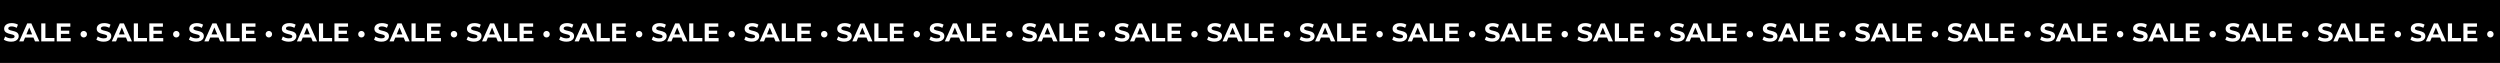 <?xml version="1.0" encoding="UTF-8"?> <svg xmlns="http://www.w3.org/2000/svg" width="1946" height="49" viewBox="0 0 1946 49" fill="none"><rect width="1946" height="49" fill="black"></rect><path d="M8.641 32.454C7.521 32.454 6.448 32.307 5.421 32.014C4.394 31.707 3.568 31.314 2.941 30.834L4.041 28.394C4.641 28.82 5.348 29.174 6.161 29.454C6.988 29.72 7.821 29.854 8.661 29.854C9.301 29.854 9.814 29.794 10.201 29.674C10.601 29.54 10.894 29.36 11.081 29.134C11.268 28.907 11.361 28.647 11.361 28.354C11.361 27.98 11.214 27.687 10.921 27.474C10.627 27.247 10.241 27.067 9.761 26.934C9.281 26.787 8.748 26.654 8.161 26.534C7.588 26.4 7.008 26.24 6.421 26.054C5.848 25.867 5.321 25.627 4.841 25.334C4.361 25.04 3.968 24.654 3.661 24.174C3.368 23.694 3.221 23.08 3.221 22.334C3.221 21.534 3.434 20.807 3.861 20.154C4.301 19.487 4.954 18.96 5.821 18.574C6.701 18.174 7.801 17.974 9.121 17.974C10.001 17.974 10.867 18.08 11.721 18.294C12.574 18.494 13.328 18.8 13.981 19.214L12.981 21.674C12.328 21.3 11.674 21.027 11.021 20.854C10.367 20.667 9.728 20.574 9.101 20.574C8.474 20.574 7.961 20.647 7.561 20.794C7.161 20.94 6.874 21.134 6.701 21.374C6.528 21.6 6.441 21.867 6.441 22.174C6.441 22.534 6.588 22.827 6.881 23.054C7.174 23.267 7.561 23.44 8.041 23.574C8.521 23.707 9.048 23.84 9.621 23.974C10.207 24.107 10.787 24.26 11.361 24.434C11.947 24.607 12.481 24.84 12.961 25.134C13.441 25.427 13.828 25.814 14.121 26.294C14.428 26.774 14.581 27.38 14.581 28.114C14.581 28.9 14.361 29.62 13.921 30.274C13.481 30.927 12.821 31.454 11.941 31.854C11.074 32.254 9.974 32.454 8.641 32.454ZM14.955 32.214L21.195 18.214H24.395L30.655 32.214H27.255L22.135 19.854H23.415L18.275 32.214H14.955ZM18.075 29.214L18.935 26.754H26.135L27.015 29.214H18.075ZM32.107 32.214V18.214H35.347V29.574H42.367V32.214H32.107ZM47.158 23.854H53.898V26.374H47.158V23.854ZM47.398 29.614H55.018V32.214H44.178V18.214H54.758V20.814H47.398V29.614ZM65.18 29.154C64.726 29.154 64.306 29.047 63.92 28.834C63.546 28.607 63.246 28.307 63.02 27.934C62.793 27.547 62.68 27.107 62.68 26.614C62.68 26.12 62.793 25.687 63.02 25.314C63.246 24.94 63.546 24.647 63.92 24.434C64.306 24.207 64.726 24.094 65.18 24.094C65.633 24.094 66.046 24.207 66.42 24.434C66.806 24.647 67.113 24.94 67.34 25.314C67.566 25.687 67.68 26.12 67.68 26.614C67.68 27.107 67.566 27.547 67.34 27.934C67.113 28.307 66.806 28.607 66.42 28.834C66.046 29.047 65.633 29.154 65.18 29.154ZM80.692 32.454C79.572 32.454 78.498 32.307 77.472 32.014C76.445 31.707 75.618 31.314 74.992 30.834L76.092 28.394C76.692 28.82 77.398 29.174 78.212 29.454C79.038 29.72 79.872 29.854 80.712 29.854C81.352 29.854 81.865 29.794 82.252 29.674C82.652 29.54 82.945 29.36 83.132 29.134C83.318 28.907 83.412 28.647 83.412 28.354C83.412 27.98 83.265 27.687 82.972 27.474C82.678 27.247 82.292 27.067 81.812 26.934C81.332 26.787 80.798 26.654 80.212 26.534C79.638 26.4 79.058 26.24 78.472 26.054C77.898 25.867 77.372 25.627 76.892 25.334C76.412 25.04 76.018 24.654 75.712 24.174C75.418 23.694 75.272 23.08 75.272 22.334C75.272 21.534 75.485 20.807 75.912 20.154C76.352 19.487 77.005 18.96 77.872 18.574C78.752 18.174 79.852 17.974 81.172 17.974C82.052 17.974 82.918 18.08 83.772 18.294C84.625 18.494 85.378 18.8 86.032 19.214L85.032 21.674C84.378 21.3 83.725 21.027 83.072 20.854C82.418 20.667 81.778 20.574 81.152 20.574C80.525 20.574 80.012 20.647 79.612 20.794C79.212 20.94 78.925 21.134 78.752 21.374C78.578 21.6 78.492 21.867 78.492 22.174C78.492 22.534 78.638 22.827 78.932 23.054C79.225 23.267 79.612 23.44 80.092 23.574C80.572 23.707 81.098 23.84 81.672 23.974C82.258 24.107 82.838 24.26 83.412 24.434C83.998 24.607 84.532 24.84 85.012 25.134C85.492 25.427 85.878 25.814 86.172 26.294C86.478 26.774 86.632 27.38 86.632 28.114C86.632 28.9 86.412 29.62 85.972 30.274C85.532 30.927 84.872 31.454 83.992 31.854C83.125 32.254 82.025 32.454 80.692 32.454ZM87.005 32.214L93.246 18.214H96.445L102.706 32.214H99.305L94.186 19.854H95.466L90.326 32.214H87.005ZM90.126 29.214L90.986 26.754H98.186L99.066 29.214H90.126ZM104.158 32.214V18.214H107.398V29.574H114.418V32.214H104.158ZM119.208 23.854H125.948V26.374H119.208V23.854ZM119.448 29.614H127.068V32.214H116.228V18.214H126.808V20.814H119.448V29.614ZM137.23 29.154C136.777 29.154 136.357 29.047 135.97 28.834C135.597 28.607 135.297 28.307 135.07 27.934C134.844 27.547 134.73 27.107 134.73 26.614C134.73 26.12 134.844 25.687 135.07 25.314C135.297 24.94 135.597 24.647 135.97 24.434C136.357 24.207 136.777 24.094 137.23 24.094C137.684 24.094 138.097 24.207 138.47 24.434C138.857 24.647 139.164 24.94 139.39 25.314C139.617 25.687 139.73 26.12 139.73 26.614C139.73 27.107 139.617 27.547 139.39 27.934C139.164 28.307 138.857 28.607 138.47 28.834C138.097 29.047 137.684 29.154 137.23 29.154ZM152.742 32.454C151.622 32.454 150.549 32.307 149.522 32.014C148.496 31.707 147.669 31.314 147.042 30.834L148.142 28.394C148.742 28.82 149.449 29.174 150.262 29.454C151.089 29.72 151.922 29.854 152.762 29.854C153.402 29.854 153.916 29.794 154.302 29.674C154.702 29.54 154.996 29.36 155.182 29.134C155.369 28.907 155.462 28.647 155.462 28.354C155.462 27.98 155.316 27.687 155.022 27.474C154.729 27.247 154.342 27.067 153.862 26.934C153.382 26.787 152.849 26.654 152.262 26.534C151.689 26.4 151.109 26.24 150.522 26.054C149.949 25.867 149.422 25.627 148.942 25.334C148.462 25.04 148.069 24.654 147.762 24.174C147.469 23.694 147.322 23.08 147.322 22.334C147.322 21.534 147.536 20.807 147.962 20.154C148.402 19.487 149.056 18.96 149.922 18.574C150.802 18.174 151.902 17.974 153.222 17.974C154.102 17.974 154.969 18.08 155.822 18.294C156.676 18.494 157.429 18.8 158.082 19.214L157.082 21.674C156.429 21.3 155.776 21.027 155.122 20.854C154.469 20.667 153.829 20.574 153.202 20.574C152.576 20.574 152.062 20.647 151.662 20.794C151.262 20.94 150.976 21.134 150.802 21.374C150.629 21.6 150.542 21.867 150.542 22.174C150.542 22.534 150.689 22.827 150.982 23.054C151.276 23.267 151.662 23.44 152.142 23.574C152.622 23.707 153.149 23.84 153.722 23.974C154.309 24.107 154.889 24.26 155.462 24.434C156.049 24.607 156.582 24.84 157.062 25.134C157.542 25.427 157.929 25.814 158.222 26.294C158.529 26.774 158.682 27.38 158.682 28.114C158.682 28.9 158.462 29.62 158.022 30.274C157.582 30.927 156.922 31.454 156.042 31.854C155.176 32.254 154.076 32.454 152.742 32.454ZM159.056 32.214L165.296 18.214H168.496L174.756 32.214H171.356L166.236 19.854H167.516L162.376 32.214H159.056ZM162.176 29.214L163.036 26.754H170.236L171.116 29.214H162.176ZM176.209 32.214V18.214H179.449V29.574H186.469V32.214H176.209ZM191.259 23.854H197.999V26.374H191.259V23.854ZM191.499 29.614H199.119V32.214H188.279V18.214H198.859V20.814H191.499V29.614ZM209.281 29.154C208.828 29.154 208.408 29.047 208.021 28.834C207.648 28.607 207.348 28.307 207.121 27.934C206.895 27.547 206.781 27.107 206.781 26.614C206.781 26.12 206.895 25.687 207.121 25.314C207.348 24.94 207.648 24.647 208.021 24.434C208.408 24.207 208.828 24.094 209.281 24.094C209.735 24.094 210.148 24.207 210.521 24.434C210.908 24.647 211.215 24.94 211.441 25.314C211.668 25.687 211.781 26.12 211.781 26.614C211.781 27.107 211.668 27.547 211.441 27.934C211.215 28.307 210.908 28.607 210.521 28.834C210.148 29.047 209.735 29.154 209.281 29.154ZM224.793 32.454C223.673 32.454 222.6 32.307 221.573 32.014C220.547 31.707 219.72 31.314 219.093 30.834L220.193 28.394C220.793 28.82 221.5 29.174 222.313 29.454C223.14 29.72 223.973 29.854 224.813 29.854C225.453 29.854 225.967 29.794 226.353 29.674C226.753 29.54 227.047 29.36 227.233 29.134C227.42 28.907 227.513 28.647 227.513 28.354C227.513 27.98 227.367 27.687 227.073 27.474C226.78 27.247 226.393 27.067 225.913 26.934C225.433 26.787 224.9 26.654 224.313 26.534C223.74 26.4 223.16 26.24 222.573 26.054C222 25.867 221.473 25.627 220.993 25.334C220.513 25.04 220.12 24.654 219.813 24.174C219.52 23.694 219.373 23.08 219.373 22.334C219.373 21.534 219.587 20.807 220.013 20.154C220.453 19.487 221.107 18.96 221.973 18.574C222.853 18.174 223.953 17.974 225.273 17.974C226.153 17.974 227.02 18.08 227.873 18.294C228.727 18.494 229.48 18.8 230.133 19.214L229.133 21.674C228.48 21.3 227.827 21.027 227.173 20.854C226.52 20.667 225.88 20.574 225.253 20.574C224.627 20.574 224.113 20.647 223.713 20.794C223.313 20.94 223.027 21.134 222.853 21.374C222.68 21.6 222.593 21.867 222.593 22.174C222.593 22.534 222.74 22.827 223.033 23.054C223.327 23.267 223.713 23.44 224.193 23.574C224.673 23.707 225.2 23.84 225.773 23.974C226.36 24.107 226.94 24.26 227.513 24.434C228.1 24.607 228.633 24.84 229.113 25.134C229.593 25.427 229.98 25.814 230.273 26.294C230.58 26.774 230.733 27.38 230.733 28.114C230.733 28.9 230.513 29.62 230.073 30.274C229.633 30.927 228.973 31.454 228.093 31.854C227.227 32.254 226.127 32.454 224.793 32.454ZM231.107 32.214L237.347 18.214H240.547L246.807 32.214H243.407L238.287 19.854H239.567L234.427 32.214H231.107ZM234.227 29.214L235.087 26.754H242.287L243.167 29.214H234.227ZM248.26 32.214V18.214H251.5V29.574H258.52V32.214H248.26ZM263.31 23.854H270.05V26.374H263.31V23.854ZM263.55 29.614H271.17V32.214H260.33V18.214H270.91V20.814H263.55V29.614ZM281.332 29.154C280.879 29.154 280.459 29.047 280.072 28.834C279.699 28.607 279.399 28.307 279.172 27.934C278.945 27.547 278.832 27.107 278.832 26.614C278.832 26.12 278.945 25.687 279.172 25.314C279.399 24.94 279.699 24.647 280.072 24.434C280.459 24.207 280.879 24.094 281.332 24.094C281.785 24.094 282.199 24.207 282.572 24.434C282.959 24.647 283.265 24.94 283.492 25.314C283.719 25.687 283.832 26.12 283.832 26.614C283.832 27.107 283.719 27.547 283.492 27.934C283.265 28.307 282.959 28.607 282.572 28.834C282.199 29.047 281.785 29.154 281.332 29.154ZM296.844 32.454C295.724 32.454 294.651 32.307 293.624 32.014C292.597 31.707 291.771 31.314 291.144 30.834L292.244 28.394C292.844 28.82 293.551 29.174 294.364 29.454C295.191 29.72 296.024 29.854 296.864 29.854C297.504 29.854 298.017 29.794 298.404 29.674C298.804 29.54 299.097 29.36 299.284 29.134C299.471 28.907 299.564 28.647 299.564 28.354C299.564 27.98 299.417 27.687 299.124 27.474C298.831 27.247 298.444 27.067 297.964 26.934C297.484 26.787 296.951 26.654 296.364 26.534C295.791 26.4 295.211 26.24 294.624 26.054C294.051 25.867 293.524 25.627 293.044 25.334C292.564 25.04 292.171 24.654 291.864 24.174C291.571 23.694 291.424 23.08 291.424 22.334C291.424 21.534 291.637 20.807 292.064 20.154C292.504 19.487 293.157 18.96 294.024 18.574C294.904 18.174 296.004 17.974 297.324 17.974C298.204 17.974 299.071 18.08 299.924 18.294C300.777 18.494 301.531 18.8 302.184 19.214L301.184 21.674C300.531 21.3 299.877 21.027 299.224 20.854C298.571 20.667 297.931 20.574 297.304 20.574C296.677 20.574 296.164 20.647 295.764 20.794C295.364 20.94 295.077 21.134 294.904 21.374C294.731 21.6 294.644 21.867 294.644 22.174C294.644 22.534 294.791 22.827 295.084 23.054C295.377 23.267 295.764 23.44 296.244 23.574C296.724 23.707 297.251 23.84 297.824 23.974C298.411 24.107 298.991 24.26 299.564 24.434C300.151 24.607 300.684 24.84 301.164 25.134C301.644 25.427 302.031 25.814 302.324 26.294C302.631 26.774 302.784 27.38 302.784 28.114C302.784 28.9 302.564 29.62 302.124 30.274C301.684 30.927 301.024 31.454 300.144 31.854C299.277 32.254 298.177 32.454 296.844 32.454ZM303.158 32.214L309.398 18.214H312.598L318.858 32.214H315.458L310.338 19.854H311.618L306.478 32.214H303.158ZM306.278 29.214L307.138 26.754H314.338L315.218 29.214H306.278ZM320.31 32.214V18.214H323.55V29.574H330.57V32.214H320.31ZM335.361 23.854H342.101V26.374H335.361V23.854ZM335.601 29.614H343.221V32.214H332.381V18.214H342.961V20.814H335.601V29.614ZM353.383 29.154C352.929 29.154 352.509 29.047 352.123 28.834C351.749 28.607 351.449 28.307 351.223 27.934C350.996 27.547 350.883 27.107 350.883 26.614C350.883 26.12 350.996 25.687 351.223 25.314C351.449 24.94 351.749 24.647 352.123 24.434C352.509 24.207 352.929 24.094 353.383 24.094C353.836 24.094 354.249 24.207 354.623 24.434C355.009 24.647 355.316 24.94 355.543 25.314C355.769 25.687 355.883 26.12 355.883 26.614C355.883 27.107 355.769 27.547 355.543 27.934C355.316 28.307 355.009 28.607 354.623 28.834C354.249 29.047 353.836 29.154 353.383 29.154ZM368.895 32.454C367.775 32.454 366.701 32.307 365.675 32.014C364.648 31.707 363.821 31.314 363.195 30.834L364.295 28.394C364.895 28.82 365.601 29.174 366.415 29.454C367.241 29.72 368.075 29.854 368.915 29.854C369.555 29.854 370.068 29.794 370.455 29.674C370.855 29.54 371.148 29.36 371.335 29.134C371.521 28.907 371.615 28.647 371.615 28.354C371.615 27.98 371.468 27.687 371.175 27.474C370.881 27.247 370.495 27.067 370.015 26.934C369.535 26.787 369.001 26.654 368.415 26.534C367.841 26.4 367.261 26.24 366.675 26.054C366.101 25.867 365.575 25.627 365.095 25.334C364.615 25.04 364.221 24.654 363.915 24.174C363.621 23.694 363.475 23.08 363.475 22.334C363.475 21.534 363.688 20.807 364.115 20.154C364.555 19.487 365.208 18.96 366.075 18.574C366.955 18.174 368.055 17.974 369.375 17.974C370.255 17.974 371.121 18.08 371.975 18.294C372.828 18.494 373.581 18.8 374.235 19.214L373.235 21.674C372.581 21.3 371.928 21.027 371.275 20.854C370.621 20.667 369.981 20.574 369.355 20.574C368.728 20.574 368.215 20.647 367.815 20.794C367.415 20.94 367.128 21.134 366.955 21.374C366.781 21.6 366.695 21.867 366.695 22.174C366.695 22.534 366.841 22.827 367.135 23.054C367.428 23.267 367.815 23.44 368.295 23.574C368.775 23.707 369.301 23.84 369.875 23.974C370.461 24.107 371.041 24.26 371.615 24.434C372.201 24.607 372.735 24.84 373.215 25.134C373.695 25.427 374.081 25.814 374.375 26.294C374.681 26.774 374.835 27.38 374.835 28.114C374.835 28.9 374.615 29.62 374.175 30.274C373.735 30.927 373.075 31.454 372.195 31.854C371.328 32.254 370.228 32.454 368.895 32.454ZM375.209 32.214L381.449 18.214H384.649L390.909 32.214H387.509L382.389 19.854H383.669L378.529 32.214H375.209ZM378.329 29.214L379.189 26.754H386.389L387.269 29.214H378.329ZM392.361 32.214V18.214H395.601V29.574H402.621V32.214H392.361ZM407.411 23.854H414.151V26.374H407.411V23.854ZM407.651 29.614H415.271V32.214H404.431V18.214H415.011V20.814H407.651V29.614ZM425.434 29.154C424.98 29.154 424.56 29.047 424.174 28.834C423.8 28.607 423.5 28.307 423.274 27.934C423.047 27.547 422.934 27.107 422.934 26.614C422.934 26.12 423.047 25.687 423.274 25.314C423.5 24.94 423.8 24.647 424.174 24.434C424.56 24.207 424.98 24.094 425.434 24.094C425.887 24.094 426.3 24.207 426.674 24.434C427.06 24.647 427.367 24.94 427.594 25.314C427.82 25.687 427.934 26.12 427.934 26.614C427.934 27.107 427.82 27.547 427.594 27.934C427.367 28.307 427.06 28.607 426.674 28.834C426.3 29.047 425.887 29.154 425.434 29.154ZM440.946 32.454C439.826 32.454 438.752 32.307 437.726 32.014C436.699 31.707 435.872 31.314 435.246 30.834L436.346 28.394C436.946 28.82 437.652 29.174 438.466 29.454C439.292 29.72 440.126 29.854 440.966 29.854C441.606 29.854 442.119 29.794 442.506 29.674C442.906 29.54 443.199 29.36 443.386 29.134C443.572 28.907 443.666 28.647 443.666 28.354C443.666 27.98 443.519 27.687 443.226 27.474C442.932 27.247 442.546 27.067 442.066 26.934C441.586 26.787 441.052 26.654 440.466 26.534C439.892 26.4 439.312 26.24 438.726 26.054C438.152 25.867 437.626 25.627 437.146 25.334C436.666 25.04 436.272 24.654 435.966 24.174C435.672 23.694 435.526 23.08 435.526 22.334C435.526 21.534 435.739 20.807 436.166 20.154C436.606 19.487 437.259 18.96 438.126 18.574C439.006 18.174 440.106 17.974 441.426 17.974C442.306 17.974 443.172 18.08 444.026 18.294C444.879 18.494 445.632 18.8 446.286 19.214L445.286 21.674C444.632 21.3 443.979 21.027 443.326 20.854C442.672 20.667 442.032 20.574 441.406 20.574C440.779 20.574 440.266 20.647 439.866 20.794C439.466 20.94 439.179 21.134 439.006 21.374C438.832 21.6 438.746 21.867 438.746 22.174C438.746 22.534 438.892 22.827 439.186 23.054C439.479 23.267 439.866 23.44 440.346 23.574C440.826 23.707 441.352 23.84 441.926 23.974C442.512 24.107 443.092 24.26 443.666 24.434C444.252 24.607 444.786 24.84 445.266 25.134C445.746 25.427 446.132 25.814 446.426 26.294C446.732 26.774 446.886 27.38 446.886 28.114C446.886 28.9 446.666 29.62 446.226 30.274C445.786 30.927 445.126 31.454 444.246 31.854C443.379 32.254 442.279 32.454 440.946 32.454ZM447.259 32.214L453.499 18.214H456.699L462.959 32.214H459.559L454.439 19.854H455.719L450.579 32.214H447.259ZM450.379 29.214L451.239 26.754H458.439L459.319 29.214H450.379ZM464.412 32.214V18.214H467.652V29.574H474.672V32.214H464.412ZM479.462 23.854H486.202V26.374H479.462V23.854ZM479.702 29.614H487.322V32.214H476.482V18.214H487.062V20.814H479.702V29.614ZM497.484 29.154C497.031 29.154 496.611 29.047 496.224 28.834C495.851 28.607 495.551 28.307 495.324 27.934C495.098 27.547 494.984 27.107 494.984 26.614C494.984 26.12 495.098 25.687 495.324 25.314C495.551 24.94 495.851 24.647 496.224 24.434C496.611 24.207 497.031 24.094 497.484 24.094C497.938 24.094 498.351 24.207 498.724 24.434C499.111 24.647 499.418 24.94 499.644 25.314C499.871 25.687 499.984 26.12 499.984 26.614C499.984 27.107 499.871 27.547 499.644 27.934C499.418 28.307 499.111 28.607 498.724 28.834C498.351 29.047 497.938 29.154 497.484 29.154ZM512.996 32.454C511.876 32.454 510.803 32.307 509.776 32.014C508.75 31.707 507.923 31.314 507.296 30.834L508.396 28.394C508.996 28.82 509.703 29.174 510.516 29.454C511.343 29.72 512.176 29.854 513.016 29.854C513.656 29.854 514.17 29.794 514.556 29.674C514.956 29.54 515.25 29.36 515.436 29.134C515.623 28.907 515.716 28.647 515.716 28.354C515.716 27.98 515.57 27.687 515.276 27.474C514.983 27.247 514.596 27.067 514.116 26.934C513.636 26.787 513.103 26.654 512.516 26.534C511.943 26.4 511.363 26.24 510.776 26.054C510.203 25.867 509.676 25.627 509.196 25.334C508.716 25.04 508.323 24.654 508.016 24.174C507.723 23.694 507.576 23.08 507.576 22.334C507.576 21.534 507.79 20.807 508.216 20.154C508.656 19.487 509.31 18.96 510.176 18.574C511.056 18.174 512.156 17.974 513.476 17.974C514.356 17.974 515.223 18.08 516.076 18.294C516.93 18.494 517.683 18.8 518.336 19.214L517.336 21.674C516.683 21.3 516.03 21.027 515.376 20.854C514.723 20.667 514.083 20.574 513.456 20.574C512.83 20.574 512.316 20.647 511.916 20.794C511.516 20.94 511.23 21.134 511.056 21.374C510.883 21.6 510.796 21.867 510.796 22.174C510.796 22.534 510.943 22.827 511.236 23.054C511.53 23.267 511.916 23.44 512.396 23.574C512.876 23.707 513.403 23.84 513.976 23.974C514.563 24.107 515.143 24.26 515.716 24.434C516.303 24.607 516.836 24.84 517.316 25.134C517.796 25.427 518.183 25.814 518.476 26.294C518.783 26.774 518.936 27.38 518.936 28.114C518.936 28.9 518.716 29.62 518.276 30.274C517.836 30.927 517.176 31.454 516.296 31.854C515.43 32.254 514.33 32.454 512.996 32.454ZM519.31 32.214L525.55 18.214H528.75L535.01 32.214H531.61L526.49 19.854H527.77L522.63 32.214H519.31ZM522.43 29.214L523.29 26.754H530.49L531.37 29.214H522.43ZM536.463 32.214V18.214H539.703V29.574H546.723V32.214H536.463ZM551.513 23.854H558.253V26.374H551.513V23.854ZM551.753 29.614H559.373V32.214H548.533V18.214H559.113V20.814H551.753V29.614ZM569.535 29.154C569.082 29.154 568.662 29.047 568.275 28.834C567.902 28.607 567.602 28.307 567.375 27.934C567.148 27.547 567.035 27.107 567.035 26.614C567.035 26.12 567.148 25.687 567.375 25.314C567.602 24.94 567.902 24.647 568.275 24.434C568.662 24.207 569.082 24.094 569.535 24.094C569.988 24.094 570.402 24.207 570.775 24.434C571.162 24.647 571.468 24.94 571.695 25.314C571.922 25.687 572.035 26.12 572.035 26.614C572.035 27.107 571.922 27.547 571.695 27.934C571.468 28.307 571.162 28.607 570.775 28.834C570.402 29.047 569.988 29.154 569.535 29.154ZM585.047 32.454C583.927 32.454 582.854 32.307 581.827 32.014C580.8 31.707 579.974 31.314 579.347 30.834L580.447 28.394C581.047 28.82 581.754 29.174 582.567 29.454C583.394 29.72 584.227 29.854 585.067 29.854C585.707 29.854 586.22 29.794 586.607 29.674C587.007 29.54 587.3 29.36 587.487 29.134C587.674 28.907 587.767 28.647 587.767 28.354C587.767 27.98 587.62 27.687 587.327 27.474C587.034 27.247 586.647 27.067 586.167 26.934C585.687 26.787 585.154 26.654 584.567 26.534C583.994 26.4 583.414 26.24 582.827 26.054C582.254 25.867 581.727 25.627 581.247 25.334C580.767 25.04 580.374 24.654 580.067 24.174C579.774 23.694 579.627 23.08 579.627 22.334C579.627 21.534 579.84 20.807 580.267 20.154C580.707 19.487 581.36 18.96 582.227 18.574C583.107 18.174 584.207 17.974 585.527 17.974C586.407 17.974 587.274 18.08 588.127 18.294C588.98 18.494 589.734 18.8 590.387 19.214L589.387 21.674C588.734 21.3 588.08 21.027 587.427 20.854C586.774 20.667 586.134 20.574 585.507 20.574C584.88 20.574 584.367 20.647 583.967 20.794C583.567 20.94 583.28 21.134 583.107 21.374C582.934 21.6 582.847 21.867 582.847 22.174C582.847 22.534 582.994 22.827 583.287 23.054C583.58 23.267 583.967 23.44 584.447 23.574C584.927 23.707 585.454 23.84 586.027 23.974C586.614 24.107 587.194 24.26 587.767 24.434C588.354 24.607 588.887 24.84 589.367 25.134C589.847 25.427 590.234 25.814 590.527 26.294C590.834 26.774 590.987 27.38 590.987 28.114C590.987 28.9 590.767 29.62 590.327 30.274C589.887 30.927 589.227 31.454 588.347 31.854C587.48 32.254 586.38 32.454 585.047 32.454ZM591.361 32.214L597.601 18.214H600.801L607.061 32.214H603.661L598.541 19.854H599.821L594.681 32.214H591.361ZM594.481 29.214L595.341 26.754H602.541L603.421 29.214H594.481ZM608.514 32.214V18.214H611.754V29.574H618.774V32.214H608.514ZM623.564 23.854H630.304V26.374H623.564V23.854ZM623.804 29.614H631.424V32.214H620.584V18.214H631.164V20.814H623.804V29.614ZM641.586 29.154C641.133 29.154 640.713 29.047 640.326 28.834C639.953 28.607 639.653 28.307 639.426 27.934C639.199 27.547 639.086 27.107 639.086 26.614C639.086 26.12 639.199 25.687 639.426 25.314C639.653 24.94 639.953 24.647 640.326 24.434C640.713 24.207 641.133 24.094 641.586 24.094C642.039 24.094 642.453 24.207 642.826 24.434C643.213 24.647 643.519 24.94 643.746 25.314C643.973 25.687 644.086 26.12 644.086 26.614C644.086 27.107 643.973 27.547 643.746 27.934C643.519 28.307 643.213 28.607 642.826 28.834C642.453 29.047 642.039 29.154 641.586 29.154ZM657.098 32.454C655.978 32.454 654.905 32.307 653.878 32.014C652.851 31.707 652.025 31.314 651.398 30.834L652.498 28.394C653.098 28.82 653.805 29.174 654.618 29.454C655.445 29.72 656.278 29.854 657.118 29.854C657.758 29.854 658.271 29.794 658.658 29.674C659.058 29.54 659.351 29.36 659.538 29.134C659.725 28.907 659.818 28.647 659.818 28.354C659.818 27.98 659.671 27.687 659.378 27.474C659.085 27.247 658.698 27.067 658.218 26.934C657.738 26.787 657.205 26.654 656.618 26.534C656.045 26.4 655.465 26.24 654.878 26.054C654.305 25.867 653.778 25.627 653.298 25.334C652.818 25.04 652.425 24.654 652.118 24.174C651.825 23.694 651.678 23.08 651.678 22.334C651.678 21.534 651.891 20.807 652.318 20.154C652.758 19.487 653.411 18.96 654.278 18.574C655.158 18.174 656.258 17.974 657.578 17.974C658.458 17.974 659.325 18.08 660.178 18.294C661.031 18.494 661.785 18.8 662.438 19.214L661.438 21.674C660.785 21.3 660.131 21.027 659.478 20.854C658.825 20.667 658.185 20.574 657.558 20.574C656.931 20.574 656.418 20.647 656.018 20.794C655.618 20.94 655.331 21.134 655.158 21.374C654.985 21.6 654.898 21.867 654.898 22.174C654.898 22.534 655.045 22.827 655.338 23.054C655.631 23.267 656.018 23.44 656.498 23.574C656.978 23.707 657.505 23.84 658.078 23.974C658.665 24.107 659.245 24.26 659.818 24.434C660.405 24.607 660.938 24.84 661.418 25.134C661.898 25.427 662.285 25.814 662.578 26.294C662.885 26.774 663.038 27.38 663.038 28.114C663.038 28.9 662.818 29.62 662.378 30.274C661.938 30.927 661.278 31.454 660.398 31.854C659.531 32.254 658.431 32.454 657.098 32.454ZM663.412 32.214L669.652 18.214H672.852L679.112 32.214H675.712L670.592 19.854H671.872L666.732 32.214H663.412ZM666.532 29.214L667.392 26.754H674.592L675.472 29.214H666.532ZM680.564 32.214V18.214H683.804V29.574H690.824V32.214H680.564ZM695.615 23.854H702.355V26.374H695.615V23.854ZM695.855 29.614H703.475V32.214H692.635V18.214H703.215V20.814H695.855V29.614ZM713.637 29.154C713.183 29.154 712.763 29.047 712.377 28.834C712.003 28.607 711.703 28.307 711.477 27.934C711.25 27.547 711.137 27.107 711.137 26.614C711.137 26.12 711.25 25.687 711.477 25.314C711.703 24.94 712.003 24.647 712.377 24.434C712.763 24.207 713.183 24.094 713.637 24.094C714.09 24.094 714.503 24.207 714.877 24.434C715.263 24.647 715.57 24.94 715.797 25.314C716.023 25.687 716.137 26.12 716.137 26.614C716.137 27.107 716.023 27.547 715.797 27.934C715.57 28.307 715.263 28.607 714.877 28.834C714.503 29.047 714.09 29.154 713.637 29.154ZM729.149 32.454C728.029 32.454 726.955 32.307 725.929 32.014C724.902 31.707 724.075 31.314 723.449 30.834L724.549 28.394C725.149 28.82 725.855 29.174 726.669 29.454C727.495 29.72 728.329 29.854 729.169 29.854C729.809 29.854 730.322 29.794 730.709 29.674C731.109 29.54 731.402 29.36 731.589 29.134C731.775 28.907 731.869 28.647 731.869 28.354C731.869 27.98 731.722 27.687 731.429 27.474C731.135 27.247 730.749 27.067 730.269 26.934C729.789 26.787 729.255 26.654 728.669 26.534C728.095 26.4 727.515 26.24 726.929 26.054C726.355 25.867 725.829 25.627 725.349 25.334C724.869 25.04 724.475 24.654 724.169 24.174C723.875 23.694 723.729 23.08 723.729 22.334C723.729 21.534 723.942 20.807 724.369 20.154C724.809 19.487 725.462 18.96 726.329 18.574C727.209 18.174 728.309 17.974 729.629 17.974C730.509 17.974 731.375 18.08 732.229 18.294C733.082 18.494 733.835 18.8 734.489 19.214L733.489 21.674C732.835 21.3 732.182 21.027 731.529 20.854C730.875 20.667 730.235 20.574 729.609 20.574C728.982 20.574 728.469 20.647 728.069 20.794C727.669 20.94 727.382 21.134 727.209 21.374C727.035 21.6 726.949 21.867 726.949 22.174C726.949 22.534 727.095 22.827 727.389 23.054C727.682 23.267 728.069 23.44 728.549 23.574C729.029 23.707 729.555 23.84 730.129 23.974C730.715 24.107 731.295 24.26 731.869 24.434C732.455 24.607 732.989 24.84 733.469 25.134C733.949 25.427 734.335 25.814 734.629 26.294C734.935 26.774 735.089 27.38 735.089 28.114C735.089 28.9 734.869 29.62 734.429 30.274C733.989 30.927 733.329 31.454 732.449 31.854C731.582 32.254 730.482 32.454 729.149 32.454ZM735.463 32.214L741.703 18.214H744.903L751.163 32.214H747.763L742.643 19.854H743.923L738.783 32.214H735.463ZM738.583 29.214L739.443 26.754H746.643L747.523 29.214H738.583ZM752.615 32.214V18.214H755.855V29.574H762.875V32.214H752.615ZM767.665 23.854H774.405V26.374H767.665V23.854ZM767.905 29.614H775.525V32.214H764.685V18.214H775.265V20.814H767.905V29.614ZM785.687 29.154C785.234 29.154 784.814 29.047 784.427 28.834C784.054 28.607 783.754 28.307 783.527 27.934C783.301 27.547 783.187 27.107 783.187 26.614C783.187 26.12 783.301 25.687 783.527 25.314C783.754 24.94 784.054 24.647 784.427 24.434C784.814 24.207 785.234 24.094 785.687 24.094C786.141 24.094 786.554 24.207 786.927 24.434C787.314 24.647 787.621 24.94 787.847 25.314C788.074 25.687 788.187 26.12 788.187 26.614C788.187 27.107 788.074 27.547 787.847 27.934C787.621 28.307 787.314 28.607 786.927 28.834C786.554 29.047 786.141 29.154 785.687 29.154ZM801.199 32.454C800.079 32.454 799.006 32.307 797.979 32.014C796.953 31.707 796.126 31.314 795.499 30.834L796.599 28.394C797.199 28.82 797.906 29.174 798.719 29.454C799.546 29.72 800.379 29.854 801.219 29.854C801.859 29.854 802.373 29.794 802.759 29.674C803.159 29.54 803.453 29.36 803.639 29.134C803.826 28.907 803.919 28.647 803.919 28.354C803.919 27.98 803.773 27.687 803.479 27.474C803.186 27.247 802.799 27.067 802.319 26.934C801.839 26.787 801.306 26.654 800.719 26.534C800.146 26.4 799.566 26.24 798.979 26.054C798.406 25.867 797.879 25.627 797.399 25.334C796.919 25.04 796.526 24.654 796.219 24.174C795.926 23.694 795.779 23.08 795.779 22.334C795.779 21.534 795.993 20.807 796.419 20.154C796.859 19.487 797.513 18.96 798.379 18.574C799.259 18.174 800.359 17.974 801.679 17.974C802.559 17.974 803.426 18.08 804.279 18.294C805.133 18.494 805.886 18.8 806.539 19.214L805.539 21.674C804.886 21.3 804.233 21.027 803.579 20.854C802.926 20.667 802.286 20.574 801.659 20.574C801.033 20.574 800.519 20.647 800.119 20.794C799.719 20.94 799.433 21.134 799.259 21.374C799.086 21.6 798.999 21.867 798.999 22.174C798.999 22.534 799.146 22.827 799.439 23.054C799.733 23.267 800.119 23.44 800.599 23.574C801.079 23.707 801.606 23.84 802.179 23.974C802.766 24.107 803.346 24.26 803.919 24.434C804.506 24.607 805.039 24.84 805.519 25.134C805.999 25.427 806.386 25.814 806.679 26.294C806.986 26.774 807.139 27.38 807.139 28.114C807.139 28.9 806.919 29.62 806.479 30.274C806.039 30.927 805.379 31.454 804.499 31.854C803.633 32.254 802.533 32.454 801.199 32.454ZM807.513 32.214L813.753 18.214H816.953L823.213 32.214H819.813L814.693 19.854H815.973L810.833 32.214H807.513ZM810.633 29.214L811.493 26.754H818.693L819.573 29.214H810.633ZM824.666 32.214V18.214H827.906V29.574H834.926V32.214H824.666ZM839.716 23.854H846.456V26.374H839.716V23.854ZM839.956 29.614H847.576V32.214H836.736V18.214H847.316V20.814H839.956V29.614ZM857.738 29.154C857.285 29.154 856.865 29.047 856.478 28.834C856.105 28.607 855.805 28.307 855.578 27.934C855.352 27.547 855.238 27.107 855.238 26.614C855.238 26.12 855.352 25.687 855.578 25.314C855.805 24.94 856.105 24.647 856.478 24.434C856.865 24.207 857.285 24.094 857.738 24.094C858.192 24.094 858.605 24.207 858.978 24.434C859.365 24.647 859.672 24.94 859.898 25.314C860.125 25.687 860.238 26.12 860.238 26.614C860.238 27.107 860.125 27.547 859.898 27.934C859.672 28.307 859.365 28.607 858.978 28.834C858.605 29.047 858.192 29.154 857.738 29.154ZM873.25 32.454C872.13 32.454 871.057 32.307 870.03 32.014C869.004 31.707 868.177 31.314 867.55 30.834L868.65 28.394C869.25 28.82 869.957 29.174 870.77 29.454C871.597 29.72 872.43 29.854 873.27 29.854C873.91 29.854 874.424 29.794 874.81 29.674C875.21 29.54 875.504 29.36 875.69 29.134C875.877 28.907 875.97 28.647 875.97 28.354C875.97 27.98 875.824 27.687 875.53 27.474C875.237 27.247 874.85 27.067 874.37 26.934C873.89 26.787 873.357 26.654 872.77 26.534C872.197 26.4 871.617 26.24 871.03 26.054C870.457 25.867 869.93 25.627 869.45 25.334C868.97 25.04 868.577 24.654 868.27 24.174C867.977 23.694 867.83 23.08 867.83 22.334C867.83 21.534 868.044 20.807 868.47 20.154C868.91 19.487 869.564 18.96 870.43 18.574C871.31 18.174 872.41 17.974 873.73 17.974C874.61 17.974 875.477 18.08 876.33 18.294C877.184 18.494 877.937 18.8 878.59 19.214L877.59 21.674C876.937 21.3 876.284 21.027 875.63 20.854C874.977 20.667 874.337 20.574 873.71 20.574C873.084 20.574 872.57 20.647 872.17 20.794C871.77 20.94 871.484 21.134 871.31 21.374C871.137 21.6 871.05 21.867 871.05 22.174C871.05 22.534 871.197 22.827 871.49 23.054C871.784 23.267 872.17 23.44 872.65 23.574C873.13 23.707 873.657 23.84 874.23 23.974C874.817 24.107 875.397 24.26 875.97 24.434C876.557 24.607 877.09 24.84 877.57 25.134C878.05 25.427 878.437 25.814 878.73 26.294C879.037 26.774 879.19 27.38 879.19 28.114C879.19 28.9 878.97 29.62 878.53 30.274C878.09 30.927 877.43 31.454 876.55 31.854C875.684 32.254 874.584 32.454 873.25 32.454ZM879.564 32.214L885.804 18.214H889.004L895.264 32.214H891.864L886.744 19.854H888.024L882.884 32.214H879.564ZM882.684 29.214L883.544 26.754H890.744L891.624 29.214H882.684ZM896.717 32.214V18.214H899.957V29.574H906.977V32.214H896.717ZM911.767 23.854H918.507V26.374H911.767V23.854ZM912.007 29.614H919.627V32.214H908.787V18.214H919.367V20.814H912.007V29.614ZM929.789 29.154C929.336 29.154 928.916 29.047 928.529 28.834C928.156 28.607 927.856 28.307 927.629 27.934C927.402 27.547 927.289 27.107 927.289 26.614C927.289 26.12 927.402 25.687 927.629 25.314C927.856 24.94 928.156 24.647 928.529 24.434C928.916 24.207 929.336 24.094 929.789 24.094C930.242 24.094 930.656 24.207 931.029 24.434C931.416 24.647 931.722 24.94 931.949 25.314C932.176 25.687 932.289 26.12 932.289 26.614C932.289 27.107 932.176 27.547 931.949 27.934C931.722 28.307 931.416 28.607 931.029 28.834C930.656 29.047 930.242 29.154 929.789 29.154ZM945.301 32.454C944.181 32.454 943.108 32.307 942.081 32.014C941.054 31.707 940.228 31.314 939.601 30.834L940.701 28.394C941.301 28.82 942.008 29.174 942.821 29.454C943.648 29.72 944.481 29.854 945.321 29.854C945.961 29.854 946.474 29.794 946.861 29.674C947.261 29.54 947.554 29.36 947.741 29.134C947.928 28.907 948.021 28.647 948.021 28.354C948.021 27.98 947.874 27.687 947.581 27.474C947.288 27.247 946.901 27.067 946.421 26.934C945.941 26.787 945.408 26.654 944.821 26.534C944.248 26.4 943.668 26.24 943.081 26.054C942.508 25.867 941.981 25.627 941.501 25.334C941.021 25.04 940.628 24.654 940.321 24.174C940.028 23.694 939.881 23.08 939.881 22.334C939.881 21.534 940.094 20.807 940.521 20.154C940.961 19.487 941.614 18.96 942.481 18.574C943.361 18.174 944.461 17.974 945.781 17.974C946.661 17.974 947.528 18.08 948.381 18.294C949.234 18.494 949.988 18.8 950.641 19.214L949.641 21.674C948.988 21.3 948.334 21.027 947.681 20.854C947.028 20.667 946.388 20.574 945.761 20.574C945.134 20.574 944.621 20.647 944.221 20.794C943.821 20.94 943.534 21.134 943.361 21.374C943.188 21.6 943.101 21.867 943.101 22.174C943.101 22.534 943.248 22.827 943.541 23.054C943.834 23.267 944.221 23.44 944.701 23.574C945.181 23.707 945.708 23.84 946.281 23.974C946.868 24.107 947.448 24.26 948.021 24.434C948.608 24.607 949.141 24.84 949.621 25.134C950.101 25.427 950.488 25.814 950.781 26.294C951.088 26.774 951.241 27.38 951.241 28.114C951.241 28.9 951.021 29.62 950.581 30.274C950.141 30.927 949.481 31.454 948.601 31.854C947.734 32.254 946.634 32.454 945.301 32.454ZM951.615 32.214L957.855 18.214H961.055L967.315 32.214H963.915L958.795 19.854H960.075L954.935 32.214H951.615ZM954.735 29.214L955.595 26.754H962.795L963.675 29.214H954.735ZM968.767 32.214V18.214H972.007V29.574H979.027V32.214H968.767ZM983.818 23.854H990.558V26.374H983.818V23.854ZM984.058 29.614H991.678V32.214H980.838V18.214H991.418V20.814H984.058V29.614ZM1001.84 29.154C1001.39 29.154 1000.97 29.047 1000.58 28.834C1000.21 28.607 999.906 28.307 999.68 27.934C999.453 27.547 999.34 27.107 999.34 26.614C999.34 26.12 999.453 25.687 999.68 25.314C999.906 24.94 1000.21 24.647 1000.58 24.434C1000.97 24.207 1001.39 24.094 1001.84 24.094C1002.29 24.094 1002.71 24.207 1003.08 24.434C1003.47 24.647 1003.77 24.94 1004 25.314C1004.23 25.687 1004.34 26.12 1004.34 26.614C1004.34 27.107 1004.23 27.547 1004 27.934C1003.77 28.307 1003.47 28.607 1003.08 28.834C1002.71 29.047 1002.29 29.154 1001.84 29.154ZM1017.35 32.454C1016.23 32.454 1015.16 32.307 1014.13 32.014C1013.11 31.707 1012.28 31.314 1011.65 30.834L1012.75 28.394C1013.35 28.82 1014.06 29.174 1014.87 29.454C1015.7 29.72 1016.53 29.854 1017.37 29.854C1018.01 29.854 1018.53 29.794 1018.91 29.674C1019.31 29.54 1019.61 29.36 1019.79 29.134C1019.98 28.907 1020.07 28.647 1020.07 28.354C1020.07 27.98 1019.93 27.687 1019.63 27.474C1019.34 27.247 1018.95 27.067 1018.47 26.934C1017.99 26.787 1017.46 26.654 1016.87 26.534C1016.3 26.4 1015.72 26.24 1015.13 26.054C1014.56 25.867 1014.03 25.627 1013.55 25.334C1013.07 25.04 1012.68 24.654 1012.37 24.174C1012.08 23.694 1011.93 23.08 1011.93 22.334C1011.93 21.534 1012.15 20.807 1012.57 20.154C1013.01 19.487 1013.67 18.96 1014.53 18.574C1015.41 18.174 1016.51 17.974 1017.83 17.974C1018.71 17.974 1019.58 18.08 1020.43 18.294C1021.29 18.494 1022.04 18.8 1022.69 19.214L1021.69 21.674C1021.04 21.3 1020.39 21.027 1019.73 20.854C1019.08 20.667 1018.44 20.574 1017.81 20.574C1017.19 20.574 1016.67 20.647 1016.27 20.794C1015.87 20.94 1015.59 21.134 1015.41 21.374C1015.24 21.6 1015.15 21.867 1015.15 22.174C1015.15 22.534 1015.3 22.827 1015.59 23.054C1015.89 23.267 1016.27 23.44 1016.75 23.574C1017.23 23.707 1017.76 23.84 1018.33 23.974C1018.92 24.107 1019.5 24.26 1020.07 24.434C1020.66 24.607 1021.19 24.84 1021.67 25.134C1022.15 25.427 1022.54 25.814 1022.83 26.294C1023.14 26.774 1023.29 27.38 1023.29 28.114C1023.29 28.9 1023.07 29.62 1022.63 30.274C1022.19 30.927 1021.53 31.454 1020.65 31.854C1019.79 32.254 1018.69 32.454 1017.35 32.454ZM1023.67 32.214L1029.91 18.214H1033.11L1039.37 32.214H1035.97L1030.85 19.854H1032.13L1026.99 32.214H1023.67ZM1026.79 29.214L1027.65 26.754H1034.85L1035.73 29.214H1026.79ZM1040.82 32.214V18.214H1044.06V29.574H1051.08V32.214H1040.82ZM1055.87 23.854H1062.61V26.374H1055.87V23.854ZM1056.11 29.614H1063.73V32.214H1052.89V18.214H1063.47V20.814H1056.11V29.614ZM1073.89 29.154C1073.44 29.154 1073.02 29.047 1072.63 28.834C1072.26 28.607 1071.96 28.307 1071.73 27.934C1071.5 27.547 1071.39 27.107 1071.39 26.614C1071.39 26.12 1071.5 25.687 1071.73 25.314C1071.96 24.94 1072.26 24.647 1072.63 24.434C1073.02 24.207 1073.44 24.094 1073.89 24.094C1074.34 24.094 1074.76 24.207 1075.13 24.434C1075.52 24.647 1075.82 24.94 1076.05 25.314C1076.28 25.687 1076.39 26.12 1076.39 26.614C1076.39 27.107 1076.28 27.547 1076.05 27.934C1075.82 28.307 1075.52 28.607 1075.13 28.834C1074.76 29.047 1074.34 29.154 1073.89 29.154ZM1089.4 32.454C1088.28 32.454 1087.21 32.307 1086.18 32.014C1085.16 31.707 1084.33 31.314 1083.7 30.834L1084.8 28.394C1085.4 28.82 1086.11 29.174 1086.92 29.454C1087.75 29.72 1088.58 29.854 1089.42 29.854C1090.06 29.854 1090.58 29.794 1090.96 29.674C1091.36 29.54 1091.66 29.36 1091.84 29.134C1092.03 28.907 1092.12 28.647 1092.12 28.354C1092.12 27.98 1091.98 27.687 1091.68 27.474C1091.39 27.247 1091 27.067 1090.52 26.934C1090.04 26.787 1089.51 26.654 1088.92 26.534C1088.35 26.4 1087.77 26.24 1087.18 26.054C1086.61 25.867 1086.08 25.627 1085.6 25.334C1085.12 25.04 1084.73 24.654 1084.42 24.174C1084.13 23.694 1083.98 23.08 1083.98 22.334C1083.98 21.534 1084.2 20.807 1084.62 20.154C1085.06 19.487 1085.72 18.96 1086.58 18.574C1087.46 18.174 1088.56 17.974 1089.88 17.974C1090.76 17.974 1091.63 18.08 1092.48 18.294C1093.34 18.494 1094.09 18.8 1094.74 19.214L1093.74 21.674C1093.09 21.3 1092.44 21.027 1091.78 20.854C1091.13 20.667 1090.49 20.574 1089.86 20.574C1089.24 20.574 1088.72 20.647 1088.32 20.794C1087.92 20.94 1087.64 21.134 1087.46 21.374C1087.29 21.6 1087.2 21.867 1087.2 22.174C1087.2 22.534 1087.35 22.827 1087.64 23.054C1087.94 23.267 1088.32 23.44 1088.8 23.574C1089.28 23.707 1089.81 23.84 1090.38 23.974C1090.97 24.107 1091.55 24.26 1092.12 24.434C1092.71 24.607 1093.24 24.84 1093.72 25.134C1094.2 25.427 1094.59 25.814 1094.88 26.294C1095.19 26.774 1095.34 27.38 1095.34 28.114C1095.34 28.9 1095.12 29.62 1094.68 30.274C1094.24 30.927 1093.58 31.454 1092.7 31.854C1091.84 32.254 1090.74 32.454 1089.4 32.454ZM1095.72 32.214L1101.96 18.214H1105.16L1111.42 32.214H1108.02L1102.9 19.854H1104.18L1099.04 32.214H1095.72ZM1098.84 29.214L1099.7 26.754H1106.9L1107.78 29.214H1098.84ZM1112.87 32.214V18.214H1116.11V29.574H1123.13V32.214H1112.87ZM1127.92 23.854H1134.66V26.374H1127.92V23.854ZM1128.16 29.614H1135.78V32.214H1124.94V18.214H1135.52V20.814H1128.16V29.614ZM1145.94 29.154C1145.49 29.154 1145.07 29.047 1144.68 28.834C1144.31 28.607 1144.01 28.307 1143.78 27.934C1143.55 27.547 1143.44 27.107 1143.44 26.614C1143.44 26.12 1143.55 25.687 1143.78 25.314C1144.01 24.94 1144.31 24.647 1144.68 24.434C1145.07 24.207 1145.49 24.094 1145.94 24.094C1146.39 24.094 1146.81 24.207 1147.18 24.434C1147.57 24.647 1147.87 24.94 1148.1 25.314C1148.33 25.687 1148.44 26.12 1148.44 26.614C1148.44 27.107 1148.33 27.547 1148.1 27.934C1147.87 28.307 1147.57 28.607 1147.18 28.834C1146.81 29.047 1146.39 29.154 1145.94 29.154ZM1161.45 32.454C1160.33 32.454 1159.26 32.307 1158.23 32.014C1157.21 31.707 1156.38 31.314 1155.75 30.834L1156.85 28.394C1157.45 28.82 1158.16 29.174 1158.97 29.454C1159.8 29.72 1160.63 29.854 1161.47 29.854C1162.11 29.854 1162.63 29.794 1163.01 29.674C1163.41 29.54 1163.71 29.36 1163.89 29.134C1164.08 28.907 1164.17 28.647 1164.17 28.354C1164.17 27.98 1164.03 27.687 1163.73 27.474C1163.44 27.247 1163.05 27.067 1162.57 26.934C1162.09 26.787 1161.56 26.654 1160.97 26.534C1160.4 26.4 1159.82 26.24 1159.23 26.054C1158.66 25.867 1158.13 25.627 1157.65 25.334C1157.17 25.04 1156.78 24.654 1156.47 24.174C1156.18 23.694 1156.03 23.08 1156.03 22.334C1156.03 21.534 1156.25 20.807 1156.67 20.154C1157.11 19.487 1157.77 18.96 1158.63 18.574C1159.51 18.174 1160.61 17.974 1161.93 17.974C1162.81 17.974 1163.68 18.08 1164.53 18.294C1165.39 18.494 1166.14 18.8 1166.79 19.214L1165.79 21.674C1165.14 21.3 1164.49 21.027 1163.83 20.854C1163.18 20.667 1162.54 20.574 1161.91 20.574C1161.29 20.574 1160.77 20.647 1160.37 20.794C1159.97 20.94 1159.69 21.134 1159.51 21.374C1159.34 21.6 1159.25 21.867 1159.25 22.174C1159.25 22.534 1159.4 22.827 1159.69 23.054C1159.99 23.267 1160.37 23.44 1160.85 23.574C1161.33 23.707 1161.86 23.84 1162.43 23.974C1163.02 24.107 1163.6 24.26 1164.17 24.434C1164.76 24.607 1165.29 24.84 1165.77 25.134C1166.25 25.427 1166.64 25.814 1166.93 26.294C1167.24 26.774 1167.39 27.38 1167.39 28.114C1167.39 28.9 1167.17 29.62 1166.73 30.274C1166.29 30.927 1165.63 31.454 1164.75 31.854C1163.89 32.254 1162.79 32.454 1161.45 32.454ZM1167.77 32.214L1174.01 18.214H1177.21L1183.47 32.214H1180.07L1174.95 19.854H1176.23L1171.09 32.214H1167.77ZM1170.89 29.214L1171.75 26.754H1178.95L1179.83 29.214H1170.89ZM1184.92 32.214V18.214H1188.16V29.574H1195.18V32.214H1184.92ZM1199.97 23.854H1206.71V26.374H1199.97V23.854ZM1200.21 29.614H1207.83V32.214H1196.99V18.214H1207.57V20.814H1200.21V29.614ZM1217.99 29.154C1217.54 29.154 1217.12 29.047 1216.73 28.834C1216.36 28.607 1216.06 28.307 1215.83 27.934C1215.61 27.547 1215.49 27.107 1215.49 26.614C1215.49 26.12 1215.61 25.687 1215.83 25.314C1216.06 24.94 1216.36 24.647 1216.73 24.434C1217.12 24.207 1217.54 24.094 1217.99 24.094C1218.45 24.094 1218.86 24.207 1219.23 24.434C1219.62 24.647 1219.93 24.94 1220.15 25.314C1220.38 25.687 1220.49 26.12 1220.49 26.614C1220.49 27.107 1220.38 27.547 1220.15 27.934C1219.93 28.307 1219.62 28.607 1219.23 28.834C1218.86 29.047 1218.45 29.154 1217.99 29.154ZM1233.5 32.454C1232.38 32.454 1231.31 32.307 1230.28 32.014C1229.26 31.707 1228.43 31.314 1227.8 30.834L1228.9 28.394C1229.5 28.82 1230.21 29.174 1231.02 29.454C1231.85 29.72 1232.68 29.854 1233.52 29.854C1234.16 29.854 1234.68 29.794 1235.06 29.674C1235.46 29.54 1235.76 29.36 1235.94 29.134C1236.13 28.907 1236.22 28.647 1236.22 28.354C1236.22 27.98 1236.08 27.687 1235.78 27.474C1235.49 27.247 1235.1 27.067 1234.62 26.934C1234.14 26.787 1233.61 26.654 1233.02 26.534C1232.45 26.4 1231.87 26.24 1231.28 26.054C1230.71 25.867 1230.18 25.627 1229.7 25.334C1229.22 25.04 1228.83 24.654 1228.52 24.174C1228.23 23.694 1228.08 23.08 1228.08 22.334C1228.08 21.534 1228.3 20.807 1228.72 20.154C1229.16 19.487 1229.82 18.96 1230.68 18.574C1231.56 18.174 1232.66 17.974 1233.98 17.974C1234.86 17.974 1235.73 18.08 1236.58 18.294C1237.44 18.494 1238.19 18.8 1238.84 19.214L1237.84 21.674C1237.19 21.3 1236.54 21.027 1235.88 20.854C1235.23 20.667 1234.59 20.574 1233.96 20.574C1233.34 20.574 1232.82 20.647 1232.42 20.794C1232.02 20.94 1231.74 21.134 1231.56 21.374C1231.39 21.6 1231.3 21.867 1231.3 22.174C1231.3 22.534 1231.45 22.827 1231.74 23.054C1232.04 23.267 1232.42 23.44 1232.9 23.574C1233.38 23.707 1233.91 23.84 1234.48 23.974C1235.07 24.107 1235.65 24.26 1236.22 24.434C1236.81 24.607 1237.34 24.84 1237.82 25.134C1238.3 25.427 1238.69 25.814 1238.98 26.294C1239.29 26.774 1239.44 27.38 1239.44 28.114C1239.44 28.9 1239.22 29.62 1238.78 30.274C1238.34 30.927 1237.68 31.454 1236.8 31.854C1235.94 32.254 1234.84 32.454 1233.5 32.454ZM1239.82 32.214L1246.06 18.214H1249.26L1255.52 32.214H1252.12L1247 19.854H1248.28L1243.14 32.214H1239.82ZM1242.94 29.214L1243.8 26.754H1251L1251.88 29.214H1242.94ZM1256.97 32.214V18.214H1260.21V29.574H1267.23V32.214H1256.97ZM1272.02 23.854H1278.76V26.374H1272.02V23.854ZM1272.26 29.614H1279.88V32.214H1269.04V18.214H1279.62V20.814H1272.26V29.614ZM1290.04 29.154C1289.59 29.154 1289.17 29.047 1288.78 28.834C1288.41 28.607 1288.11 28.307 1287.88 27.934C1287.66 27.547 1287.54 27.107 1287.54 26.614C1287.54 26.12 1287.66 25.687 1287.88 25.314C1288.11 24.94 1288.41 24.647 1288.78 24.434C1289.17 24.207 1289.59 24.094 1290.04 24.094C1290.5 24.094 1290.91 24.207 1291.28 24.434C1291.67 24.647 1291.98 24.94 1292.2 25.314C1292.43 25.687 1292.54 26.12 1292.54 26.614C1292.54 27.107 1292.43 27.547 1292.2 27.934C1291.98 28.307 1291.67 28.607 1291.28 28.834C1290.91 29.047 1290.5 29.154 1290.04 29.154ZM1305.55 32.454C1304.43 32.454 1303.36 32.307 1302.33 32.014C1301.31 31.707 1300.48 31.314 1299.85 30.834L1300.95 28.394C1301.55 28.82 1302.26 29.174 1303.07 29.454C1303.9 29.72 1304.73 29.854 1305.57 29.854C1306.21 29.854 1306.73 29.794 1307.11 29.674C1307.51 29.54 1307.81 29.36 1307.99 29.134C1308.18 28.907 1308.27 28.647 1308.27 28.354C1308.27 27.98 1308.13 27.687 1307.83 27.474C1307.54 27.247 1307.15 27.067 1306.67 26.934C1306.19 26.787 1305.66 26.654 1305.07 26.534C1304.5 26.4 1303.92 26.24 1303.33 26.054C1302.76 25.867 1302.23 25.627 1301.75 25.334C1301.27 25.04 1300.88 24.654 1300.57 24.174C1300.28 23.694 1300.13 23.08 1300.13 22.334C1300.13 21.534 1300.35 20.807 1300.77 20.154C1301.21 19.487 1301.87 18.96 1302.73 18.574C1303.61 18.174 1304.71 17.974 1306.03 17.974C1306.91 17.974 1307.78 18.08 1308.63 18.294C1309.49 18.494 1310.24 18.8 1310.89 19.214L1309.89 21.674C1309.24 21.3 1308.59 21.027 1307.93 20.854C1307.28 20.667 1306.64 20.574 1306.01 20.574C1305.39 20.574 1304.87 20.647 1304.47 20.794C1304.07 20.94 1303.79 21.134 1303.61 21.374C1303.44 21.6 1303.35 21.867 1303.35 22.174C1303.35 22.534 1303.5 22.827 1303.79 23.054C1304.09 23.267 1304.47 23.44 1304.95 23.574C1305.43 23.707 1305.96 23.84 1306.53 23.974C1307.12 24.107 1307.7 24.26 1308.27 24.434C1308.86 24.607 1309.39 24.84 1309.87 25.134C1310.35 25.427 1310.74 25.814 1311.03 26.294C1311.34 26.774 1311.49 27.38 1311.49 28.114C1311.49 28.9 1311.27 29.62 1310.83 30.274C1310.39 30.927 1309.73 31.454 1308.85 31.854C1307.99 32.254 1306.89 32.454 1305.55 32.454ZM1311.87 32.214L1318.11 18.214H1321.31L1327.57 32.214H1324.17L1319.05 19.854H1320.33L1315.19 32.214H1311.87ZM1314.99 29.214L1315.85 26.754H1323.05L1323.93 29.214H1314.99ZM1329.02 32.214V18.214H1332.26V29.574H1339.28V32.214H1329.02ZM1344.07 23.854H1350.81V26.374H1344.07V23.854ZM1344.31 29.614H1351.93V32.214H1341.09V18.214H1351.67V20.814H1344.31V29.614ZM1362.09 29.154C1361.64 29.154 1361.22 29.047 1360.83 28.834C1360.46 28.607 1360.16 28.307 1359.93 27.934C1359.71 27.547 1359.59 27.107 1359.59 26.614C1359.59 26.12 1359.71 25.687 1359.93 25.314C1360.16 24.94 1360.46 24.647 1360.83 24.434C1361.22 24.207 1361.64 24.094 1362.09 24.094C1362.55 24.094 1362.96 24.207 1363.33 24.434C1363.72 24.647 1364.03 24.94 1364.25 25.314C1364.48 25.687 1364.59 26.12 1364.59 26.614C1364.59 27.107 1364.48 27.547 1364.25 27.934C1364.03 28.307 1363.72 28.607 1363.33 28.834C1362.96 29.047 1362.55 29.154 1362.09 29.154ZM1377.61 32.454C1376.49 32.454 1375.41 32.307 1374.39 32.014C1373.36 31.707 1372.53 31.314 1371.91 30.834L1373.01 28.394C1373.61 28.82 1374.31 29.174 1375.13 29.454C1375.95 29.72 1376.79 29.854 1377.63 29.854C1378.27 29.854 1378.78 29.794 1379.17 29.674C1379.57 29.54 1379.86 29.36 1380.05 29.134C1380.23 28.907 1380.33 28.647 1380.33 28.354C1380.33 27.98 1380.18 27.687 1379.89 27.474C1379.59 27.247 1379.21 27.067 1378.73 26.934C1378.25 26.787 1377.71 26.654 1377.13 26.534C1376.55 26.4 1375.97 26.24 1375.39 26.054C1374.81 25.867 1374.29 25.627 1373.81 25.334C1373.33 25.04 1372.93 24.654 1372.63 24.174C1372.33 23.694 1372.19 23.08 1372.19 22.334C1372.19 21.534 1372.4 20.807 1372.83 20.154C1373.27 19.487 1373.92 18.96 1374.79 18.574C1375.67 18.174 1376.77 17.974 1378.09 17.974C1378.97 17.974 1379.83 18.08 1380.69 18.294C1381.54 18.494 1382.29 18.8 1382.95 19.214L1381.95 21.674C1381.29 21.3 1380.64 21.027 1379.99 20.854C1379.33 20.667 1378.69 20.574 1378.07 20.574C1377.44 20.574 1376.93 20.647 1376.53 20.794C1376.13 20.94 1375.84 21.134 1375.67 21.374C1375.49 21.6 1375.41 21.867 1375.41 22.174C1375.41 22.534 1375.55 22.827 1375.85 23.054C1376.14 23.267 1376.53 23.44 1377.01 23.574C1377.49 23.707 1378.01 23.84 1378.59 23.974C1379.17 24.107 1379.75 24.26 1380.33 24.434C1380.91 24.607 1381.45 24.84 1381.93 25.134C1382.41 25.427 1382.79 25.814 1383.09 26.294C1383.39 26.774 1383.55 27.38 1383.55 28.114C1383.55 28.9 1383.33 29.62 1382.89 30.274C1382.45 30.927 1381.79 31.454 1380.91 31.854C1380.04 32.254 1378.94 32.454 1377.61 32.454ZM1383.92 32.214L1390.16 18.214H1393.36L1399.62 32.214H1396.22L1391.1 19.854H1392.38L1387.24 32.214H1383.92ZM1387.04 29.214L1387.9 26.754H1395.1L1395.98 29.214H1387.04ZM1401.07 32.214V18.214H1404.31V29.574H1411.33V32.214H1401.07ZM1416.12 23.854H1422.86V26.374H1416.12V23.854ZM1416.36 29.614H1423.98V32.214H1413.14V18.214H1423.72V20.814H1416.36V29.614ZM1434.14 29.154C1433.69 29.154 1433.27 29.047 1432.88 28.834C1432.51 28.607 1432.21 28.307 1431.98 27.934C1431.76 27.547 1431.64 27.107 1431.64 26.614C1431.64 26.12 1431.76 25.687 1431.98 25.314C1432.21 24.94 1432.51 24.647 1432.88 24.434C1433.27 24.207 1433.69 24.094 1434.14 24.094C1434.6 24.094 1435.01 24.207 1435.38 24.434C1435.77 24.647 1436.08 24.94 1436.3 25.314C1436.53 25.687 1436.64 26.12 1436.64 26.614C1436.64 27.107 1436.53 27.547 1436.3 27.934C1436.08 28.307 1435.77 28.607 1435.38 28.834C1435.01 29.047 1434.6 29.154 1434.14 29.154ZM1449.66 32.454C1448.54 32.454 1447.46 32.307 1446.44 32.014C1445.41 31.707 1444.58 31.314 1443.96 30.834L1445.06 28.394C1445.66 28.82 1446.36 29.174 1447.18 29.454C1448 29.72 1448.84 29.854 1449.68 29.854C1450.32 29.854 1450.83 29.794 1451.22 29.674C1451.62 29.54 1451.91 29.36 1452.1 29.134C1452.28 28.907 1452.38 28.647 1452.38 28.354C1452.38 27.98 1452.23 27.687 1451.94 27.474C1451.64 27.247 1451.26 27.067 1450.78 26.934C1450.3 26.787 1449.76 26.654 1449.18 26.534C1448.6 26.4 1448.02 26.24 1447.44 26.054C1446.86 25.867 1446.34 25.627 1445.86 25.334C1445.38 25.04 1444.98 24.654 1444.68 24.174C1444.38 23.694 1444.24 23.08 1444.24 22.334C1444.24 21.534 1444.45 20.807 1444.88 20.154C1445.32 19.487 1445.97 18.96 1446.84 18.574C1447.72 18.174 1448.82 17.974 1450.14 17.974C1451.02 17.974 1451.88 18.08 1452.74 18.294C1453.59 18.494 1454.34 18.8 1455 19.214L1454 21.674C1453.34 21.3 1452.69 21.027 1452.04 20.854C1451.38 20.667 1450.74 20.574 1450.12 20.574C1449.49 20.574 1448.98 20.647 1448.58 20.794C1448.18 20.94 1447.89 21.134 1447.72 21.374C1447.54 21.6 1447.46 21.867 1447.46 22.174C1447.46 22.534 1447.6 22.827 1447.9 23.054C1448.19 23.267 1448.58 23.44 1449.06 23.574C1449.54 23.707 1450.06 23.84 1450.64 23.974C1451.22 24.107 1451.8 24.26 1452.38 24.434C1452.96 24.607 1453.5 24.84 1453.98 25.134C1454.46 25.427 1454.84 25.814 1455.14 26.294C1455.44 26.774 1455.6 27.38 1455.6 28.114C1455.6 28.9 1455.38 29.62 1454.94 30.274C1454.5 30.927 1453.84 31.454 1452.96 31.854C1452.09 32.254 1450.99 32.454 1449.66 32.454ZM1455.97 32.214L1462.21 18.214H1465.41L1471.67 32.214H1468.27L1463.15 19.854H1464.43L1459.29 32.214H1455.97ZM1459.09 29.214L1459.95 26.754H1467.15L1468.03 29.214H1459.09ZM1473.12 32.214V18.214H1476.36V29.574H1483.38V32.214H1473.12ZM1488.17 23.854H1494.91V26.374H1488.17V23.854ZM1488.41 29.614H1496.03V32.214H1485.19V18.214H1495.77V20.814H1488.41V29.614ZM1506.2 29.154C1505.74 29.154 1505.32 29.047 1504.94 28.834C1504.56 28.607 1504.26 28.307 1504.04 27.934C1503.81 27.547 1503.7 27.107 1503.7 26.614C1503.7 26.12 1503.81 25.687 1504.04 25.314C1504.26 24.94 1504.56 24.647 1504.94 24.434C1505.32 24.207 1505.74 24.094 1506.2 24.094C1506.65 24.094 1507.06 24.207 1507.44 24.434C1507.82 24.647 1508.13 24.94 1508.36 25.314C1508.58 25.687 1508.7 26.12 1508.7 26.614C1508.7 27.107 1508.58 27.547 1508.36 27.934C1508.13 28.307 1507.82 28.607 1507.44 28.834C1507.06 29.047 1506.65 29.154 1506.2 29.154ZM1521.71 32.454C1520.59 32.454 1519.51 32.307 1518.49 32.014C1517.46 31.707 1516.63 31.314 1516.01 30.834L1517.11 28.394C1517.71 28.82 1518.41 29.174 1519.23 29.454C1520.05 29.72 1520.89 29.854 1521.73 29.854C1522.37 29.854 1522.88 29.794 1523.27 29.674C1523.67 29.54 1523.96 29.36 1524.15 29.134C1524.33 28.907 1524.43 28.647 1524.43 28.354C1524.43 27.98 1524.28 27.687 1523.99 27.474C1523.69 27.247 1523.31 27.067 1522.83 26.934C1522.35 26.787 1521.81 26.654 1521.23 26.534C1520.65 26.4 1520.07 26.24 1519.49 26.054C1518.91 25.867 1518.39 25.627 1517.91 25.334C1517.43 25.04 1517.03 24.654 1516.73 24.174C1516.43 23.694 1516.29 23.08 1516.29 22.334C1516.29 21.534 1516.5 20.807 1516.93 20.154C1517.37 19.487 1518.02 18.96 1518.89 18.574C1519.77 18.174 1520.87 17.974 1522.19 17.974C1523.07 17.974 1523.93 18.08 1524.79 18.294C1525.64 18.494 1526.39 18.8 1527.05 19.214L1526.05 21.674C1525.39 21.3 1524.74 21.027 1524.09 20.854C1523.43 20.667 1522.79 20.574 1522.17 20.574C1521.54 20.574 1521.03 20.647 1520.63 20.794C1520.23 20.94 1519.94 21.134 1519.77 21.374C1519.59 21.6 1519.51 21.867 1519.51 22.174C1519.51 22.534 1519.65 22.827 1519.95 23.054C1520.24 23.267 1520.63 23.44 1521.11 23.574C1521.59 23.707 1522.11 23.84 1522.69 23.974C1523.27 24.107 1523.85 24.26 1524.43 24.434C1525.01 24.607 1525.55 24.84 1526.03 25.134C1526.51 25.427 1526.89 25.814 1527.19 26.294C1527.49 26.774 1527.65 27.38 1527.65 28.114C1527.65 28.9 1527.43 29.62 1526.99 30.274C1526.55 30.927 1525.89 31.454 1525.01 31.854C1524.14 32.254 1523.04 32.454 1521.71 32.454ZM1528.02 32.214L1534.26 18.214H1537.46L1543.72 32.214H1540.32L1535.2 19.854H1536.48L1531.34 32.214H1528.02ZM1531.14 29.214L1532 26.754H1539.2L1540.08 29.214H1531.14ZM1545.17 32.214V18.214H1548.41V29.574H1555.43V32.214H1545.17ZM1560.22 23.854H1566.96V26.374H1560.22V23.854ZM1560.46 29.614H1568.08V32.214H1557.24V18.214H1567.82V20.814H1560.46V29.614ZM1578.25 29.154C1577.79 29.154 1577.37 29.047 1576.99 28.834C1576.61 28.607 1576.31 28.307 1576.09 27.934C1575.86 27.547 1575.75 27.107 1575.75 26.614C1575.75 26.12 1575.86 25.687 1576.09 25.314C1576.31 24.94 1576.61 24.647 1576.99 24.434C1577.37 24.207 1577.79 24.094 1578.25 24.094C1578.7 24.094 1579.11 24.207 1579.49 24.434C1579.87 24.647 1580.18 24.94 1580.41 25.314C1580.63 25.687 1580.75 26.12 1580.75 26.614C1580.75 27.107 1580.63 27.547 1580.41 27.934C1580.18 28.307 1579.87 28.607 1579.49 28.834C1579.11 29.047 1578.7 29.154 1578.25 29.154ZM1593.76 32.454C1592.64 32.454 1591.56 32.307 1590.54 32.014C1589.51 31.707 1588.68 31.314 1588.06 30.834L1589.16 28.394C1589.76 28.82 1590.46 29.174 1591.28 29.454C1592.1 29.72 1592.94 29.854 1593.78 29.854C1594.42 29.854 1594.93 29.794 1595.32 29.674C1595.72 29.54 1596.01 29.36 1596.2 29.134C1596.38 28.907 1596.48 28.647 1596.48 28.354C1596.48 27.98 1596.33 27.687 1596.04 27.474C1595.74 27.247 1595.36 27.067 1594.88 26.934C1594.4 26.787 1593.86 26.654 1593.28 26.534C1592.7 26.4 1592.12 26.24 1591.54 26.054C1590.96 25.867 1590.44 25.627 1589.96 25.334C1589.48 25.04 1589.08 24.654 1588.78 24.174C1588.48 23.694 1588.34 23.08 1588.34 22.334C1588.34 21.534 1588.55 20.807 1588.98 20.154C1589.42 19.487 1590.07 18.96 1590.94 18.574C1591.82 18.174 1592.92 17.974 1594.24 17.974C1595.12 17.974 1595.98 18.08 1596.84 18.294C1597.69 18.494 1598.44 18.8 1599.1 19.214L1598.1 21.674C1597.44 21.3 1596.79 21.027 1596.14 20.854C1595.48 20.667 1594.84 20.574 1594.22 20.574C1593.59 20.574 1593.08 20.647 1592.68 20.794C1592.28 20.94 1591.99 21.134 1591.82 21.374C1591.64 21.6 1591.56 21.867 1591.56 22.174C1591.56 22.534 1591.7 22.827 1592 23.054C1592.29 23.267 1592.68 23.44 1593.16 23.574C1593.64 23.707 1594.16 23.84 1594.74 23.974C1595.32 24.107 1595.9 24.26 1596.48 24.434C1597.06 24.607 1597.6 24.84 1598.08 25.134C1598.56 25.427 1598.94 25.814 1599.24 26.294C1599.54 26.774 1599.7 27.38 1599.7 28.114C1599.7 28.9 1599.48 29.62 1599.04 30.274C1598.6 30.927 1597.94 31.454 1597.06 31.854C1596.19 32.254 1595.09 32.454 1593.76 32.454ZM1600.07 32.214L1606.31 18.214H1609.51L1615.77 32.214H1612.37L1607.25 19.854H1608.53L1603.39 32.214H1600.07ZM1603.19 29.214L1604.05 26.754H1611.25L1612.13 29.214H1603.19ZM1617.22 32.214V18.214H1620.46V29.574H1627.48V32.214H1617.22ZM1632.27 23.854H1639.01V26.374H1632.27V23.854ZM1632.51 29.614H1640.13V32.214H1629.29V18.214H1639.87V20.814H1632.51V29.614ZM1650.3 29.154C1649.84 29.154 1649.42 29.047 1649.04 28.834C1648.66 28.607 1648.36 28.307 1648.14 27.934C1647.91 27.547 1647.8 27.107 1647.8 26.614C1647.8 26.12 1647.91 25.687 1648.14 25.314C1648.36 24.94 1648.66 24.647 1649.04 24.434C1649.42 24.207 1649.84 24.094 1650.3 24.094C1650.75 24.094 1651.16 24.207 1651.54 24.434C1651.92 24.647 1652.23 24.94 1652.46 25.314C1652.68 25.687 1652.8 26.12 1652.8 26.614C1652.8 27.107 1652.68 27.547 1652.46 27.934C1652.23 28.307 1651.92 28.607 1651.54 28.834C1651.16 29.047 1650.75 29.154 1650.3 29.154ZM1665.81 32.454C1664.69 32.454 1663.62 32.307 1662.59 32.014C1661.56 31.707 1660.74 31.314 1660.11 30.834L1661.21 28.394C1661.81 28.82 1662.52 29.174 1663.33 29.454C1664.16 29.72 1664.99 29.854 1665.83 29.854C1666.47 29.854 1666.98 29.794 1667.37 29.674C1667.77 29.54 1668.06 29.36 1668.25 29.134C1668.44 28.907 1668.53 28.647 1668.53 28.354C1668.53 27.98 1668.38 27.687 1668.09 27.474C1667.8 27.247 1667.41 27.067 1666.93 26.934C1666.45 26.787 1665.92 26.654 1665.33 26.534C1664.76 26.4 1664.18 26.24 1663.59 26.054C1663.02 25.867 1662.49 25.627 1662.01 25.334C1661.53 25.04 1661.14 24.654 1660.83 24.174C1660.54 23.694 1660.39 23.08 1660.39 22.334C1660.39 21.534 1660.6 20.807 1661.03 20.154C1661.47 19.487 1662.12 18.96 1662.99 18.574C1663.87 18.174 1664.97 17.974 1666.29 17.974C1667.17 17.974 1668.04 18.08 1668.89 18.294C1669.74 18.494 1670.5 18.8 1671.15 19.214L1670.15 21.674C1669.5 21.3 1668.84 21.027 1668.19 20.854C1667.54 20.667 1666.9 20.574 1666.27 20.574C1665.64 20.574 1665.13 20.647 1664.73 20.794C1664.33 20.94 1664.04 21.134 1663.87 21.374C1663.7 21.6 1663.61 21.867 1663.61 22.174C1663.61 22.534 1663.76 22.827 1664.05 23.054C1664.34 23.267 1664.73 23.44 1665.21 23.574C1665.69 23.707 1666.22 23.84 1666.79 23.974C1667.38 24.107 1667.96 24.26 1668.53 24.434C1669.12 24.607 1669.65 24.84 1670.13 25.134C1670.61 25.427 1671 25.814 1671.29 26.294C1671.6 26.774 1671.75 27.38 1671.75 28.114C1671.75 28.9 1671.53 29.62 1671.09 30.274C1670.65 30.927 1669.99 31.454 1669.11 31.854C1668.24 32.254 1667.14 32.454 1665.81 32.454ZM1672.12 32.214L1678.36 18.214H1681.56L1687.82 32.214H1684.42L1679.3 19.854H1680.58L1675.44 32.214H1672.12ZM1675.24 29.214L1676.1 26.754H1683.3L1684.18 29.214H1675.24ZM1689.28 32.214V18.214H1692.52V29.574H1699.54V32.214H1689.28ZM1704.33 23.854H1711.07V26.374H1704.33V23.854ZM1704.57 29.614H1712.19V32.214H1701.35V18.214H1711.93V20.814H1704.57V29.614ZM1722.35 29.154C1721.89 29.154 1721.47 29.047 1721.09 28.834C1720.71 28.607 1720.41 28.307 1720.19 27.934C1719.96 27.547 1719.85 27.107 1719.85 26.614C1719.85 26.12 1719.96 25.687 1720.19 25.314C1720.41 24.94 1720.71 24.647 1721.09 24.434C1721.47 24.207 1721.89 24.094 1722.35 24.094C1722.8 24.094 1723.21 24.207 1723.59 24.434C1723.97 24.647 1724.28 24.94 1724.51 25.314C1724.73 25.687 1724.85 26.12 1724.85 26.614C1724.85 27.107 1724.73 27.547 1724.51 27.934C1724.28 28.307 1723.97 28.607 1723.59 28.834C1723.21 29.047 1722.8 29.154 1722.35 29.154ZM1737.86 32.454C1736.74 32.454 1735.67 32.307 1734.64 32.014C1733.61 31.707 1732.79 31.314 1732.16 30.834L1733.26 28.394C1733.86 28.82 1734.57 29.174 1735.38 29.454C1736.21 29.72 1737.04 29.854 1737.88 29.854C1738.52 29.854 1739.03 29.794 1739.42 29.674C1739.82 29.54 1740.11 29.36 1740.3 29.134C1740.49 28.907 1740.58 28.647 1740.58 28.354C1740.58 27.98 1740.43 27.687 1740.14 27.474C1739.85 27.247 1739.46 27.067 1738.98 26.934C1738.5 26.787 1737.97 26.654 1737.38 26.534C1736.81 26.4 1736.23 26.24 1735.64 26.054C1735.07 25.867 1734.54 25.627 1734.06 25.334C1733.58 25.04 1733.19 24.654 1732.88 24.174C1732.59 23.694 1732.44 23.08 1732.44 22.334C1732.44 21.534 1732.65 20.807 1733.08 20.154C1733.52 19.487 1734.17 18.96 1735.04 18.574C1735.92 18.174 1737.02 17.974 1738.34 17.974C1739.22 17.974 1740.09 18.08 1740.94 18.294C1741.79 18.494 1742.55 18.8 1743.2 19.214L1742.2 21.674C1741.55 21.3 1740.89 21.027 1740.24 20.854C1739.59 20.667 1738.95 20.574 1738.32 20.574C1737.69 20.574 1737.18 20.647 1736.78 20.794C1736.38 20.94 1736.09 21.134 1735.92 21.374C1735.75 21.6 1735.66 21.867 1735.66 22.174C1735.66 22.534 1735.81 22.827 1736.1 23.054C1736.39 23.267 1736.78 23.44 1737.26 23.574C1737.74 23.707 1738.27 23.84 1738.84 23.974C1739.43 24.107 1740.01 24.26 1740.58 24.434C1741.17 24.607 1741.7 24.84 1742.18 25.134C1742.66 25.427 1743.05 25.814 1743.34 26.294C1743.65 26.774 1743.8 27.38 1743.8 28.114C1743.8 28.9 1743.58 29.62 1743.14 30.274C1742.7 30.927 1742.04 31.454 1741.16 31.854C1740.29 32.254 1739.19 32.454 1737.86 32.454ZM1744.17 32.214L1750.41 18.214H1753.61L1759.87 32.214H1756.47L1751.35 19.854H1752.63L1747.49 32.214H1744.17ZM1747.29 29.214L1748.15 26.754H1755.35L1756.23 29.214H1747.29ZM1761.33 32.214V18.214H1764.57V29.574H1771.59V32.214H1761.33ZM1776.38 23.854H1783.12V26.374H1776.38V23.854ZM1776.62 29.614H1784.24V32.214H1773.4V18.214H1783.98V20.814H1776.62V29.614ZM1794.4 29.154C1793.95 29.154 1793.53 29.047 1793.14 28.834C1792.77 28.607 1792.47 28.307 1792.24 27.934C1792.01 27.547 1791.9 27.107 1791.9 26.614C1791.9 26.12 1792.01 25.687 1792.24 25.314C1792.47 24.94 1792.77 24.647 1793.14 24.434C1793.53 24.207 1793.95 24.094 1794.4 24.094C1794.85 24.094 1795.27 24.207 1795.64 24.434C1796.03 24.647 1796.33 24.94 1796.56 25.314C1796.79 25.687 1796.9 26.12 1796.9 26.614C1796.9 27.107 1796.79 27.547 1796.56 27.934C1796.33 28.307 1796.03 28.607 1795.64 28.834C1795.27 29.047 1794.85 29.154 1794.4 29.154ZM1809.91 32.454C1808.79 32.454 1807.72 32.307 1806.69 32.014C1805.66 31.707 1804.84 31.314 1804.21 30.834L1805.31 28.394C1805.91 28.82 1806.62 29.174 1807.43 29.454C1808.26 29.72 1809.09 29.854 1809.93 29.854C1810.57 29.854 1811.08 29.794 1811.47 29.674C1811.87 29.54 1812.16 29.36 1812.35 29.134C1812.54 28.907 1812.63 28.647 1812.63 28.354C1812.63 27.98 1812.48 27.687 1812.19 27.474C1811.9 27.247 1811.51 27.067 1811.03 26.934C1810.55 26.787 1810.02 26.654 1809.43 26.534C1808.86 26.4 1808.28 26.24 1807.69 26.054C1807.12 25.867 1806.59 25.627 1806.11 25.334C1805.63 25.04 1805.24 24.654 1804.93 24.174C1804.64 23.694 1804.49 23.08 1804.49 22.334C1804.49 21.534 1804.7 20.807 1805.13 20.154C1805.57 19.487 1806.22 18.96 1807.09 18.574C1807.97 18.174 1809.07 17.974 1810.39 17.974C1811.27 17.974 1812.14 18.08 1812.99 18.294C1813.84 18.494 1814.6 18.8 1815.25 19.214L1814.25 21.674C1813.6 21.3 1812.94 21.027 1812.29 20.854C1811.64 20.667 1811 20.574 1810.37 20.574C1809.74 20.574 1809.23 20.647 1808.83 20.794C1808.43 20.94 1808.14 21.134 1807.97 21.374C1807.8 21.6 1807.71 21.867 1807.71 22.174C1807.71 22.534 1807.86 22.827 1808.15 23.054C1808.44 23.267 1808.83 23.44 1809.31 23.574C1809.79 23.707 1810.32 23.84 1810.89 23.974C1811.48 24.107 1812.06 24.26 1812.63 24.434C1813.22 24.607 1813.75 24.84 1814.23 25.134C1814.71 25.427 1815.1 25.814 1815.39 26.294C1815.7 26.774 1815.85 27.38 1815.85 28.114C1815.85 28.9 1815.63 29.62 1815.19 30.274C1814.75 30.927 1814.09 31.454 1813.21 31.854C1812.34 32.254 1811.24 32.454 1809.91 32.454ZM1816.22 32.214L1822.46 18.214H1825.66L1831.92 32.214H1828.52L1823.4 19.854H1824.68L1819.54 32.214H1816.22ZM1819.34 29.214L1820.2 26.754H1827.4L1828.28 29.214H1819.34ZM1833.38 32.214V18.214H1836.62V29.574H1843.64V32.214H1833.38ZM1848.43 23.854H1855.17V26.374H1848.43V23.854ZM1848.67 29.614H1856.29V32.214H1845.45V18.214H1856.03V20.814H1848.67V29.614ZM1866.45 29.154C1866 29.154 1865.58 29.047 1865.19 28.834C1864.82 28.607 1864.52 28.307 1864.29 27.934C1864.06 27.547 1863.95 27.107 1863.95 26.614C1863.95 26.12 1864.06 25.687 1864.29 25.314C1864.52 24.94 1864.82 24.647 1865.19 24.434C1865.58 24.207 1866 24.094 1866.45 24.094C1866.9 24.094 1867.32 24.207 1867.69 24.434C1868.08 24.647 1868.38 24.94 1868.61 25.314C1868.84 25.687 1868.95 26.12 1868.95 26.614C1868.95 27.107 1868.84 27.547 1868.61 27.934C1868.38 28.307 1868.08 28.607 1867.69 28.834C1867.32 29.047 1866.9 29.154 1866.45 29.154ZM1881.96 32.454C1880.84 32.454 1879.77 32.307 1878.74 32.014C1877.71 31.707 1876.89 31.314 1876.26 30.834L1877.36 28.394C1877.96 28.82 1878.67 29.174 1879.48 29.454C1880.31 29.72 1881.14 29.854 1881.98 29.854C1882.62 29.854 1883.13 29.794 1883.52 29.674C1883.92 29.54 1884.21 29.36 1884.4 29.134C1884.59 28.907 1884.68 28.647 1884.68 28.354C1884.68 27.98 1884.53 27.687 1884.24 27.474C1883.95 27.247 1883.56 27.067 1883.08 26.934C1882.6 26.787 1882.07 26.654 1881.48 26.534C1880.91 26.4 1880.33 26.24 1879.74 26.054C1879.17 25.867 1878.64 25.627 1878.16 25.334C1877.68 25.04 1877.29 24.654 1876.98 24.174C1876.69 23.694 1876.54 23.08 1876.54 22.334C1876.54 21.534 1876.75 20.807 1877.18 20.154C1877.62 19.487 1878.27 18.96 1879.14 18.574C1880.02 18.174 1881.12 17.974 1882.44 17.974C1883.32 17.974 1884.19 18.08 1885.04 18.294C1885.89 18.494 1886.65 18.8 1887.3 19.214L1886.3 21.674C1885.65 21.3 1884.99 21.027 1884.34 20.854C1883.69 20.667 1883.05 20.574 1882.42 20.574C1881.79 20.574 1881.28 20.647 1880.88 20.794C1880.48 20.94 1880.19 21.134 1880.02 21.374C1879.85 21.6 1879.76 21.867 1879.76 22.174C1879.76 22.534 1879.91 22.827 1880.2 23.054C1880.49 23.267 1880.88 23.44 1881.36 23.574C1881.84 23.707 1882.37 23.84 1882.94 23.974C1883.53 24.107 1884.11 24.26 1884.68 24.434C1885.27 24.607 1885.8 24.84 1886.28 25.134C1886.76 25.427 1887.15 25.814 1887.44 26.294C1887.75 26.774 1887.9 27.38 1887.9 28.114C1887.9 28.9 1887.68 29.62 1887.24 30.274C1886.8 30.927 1886.14 31.454 1885.26 31.854C1884.39 32.254 1883.29 32.454 1881.96 32.454ZM1888.28 32.214L1894.52 18.214H1897.72L1903.98 32.214H1900.58L1895.46 19.854H1896.74L1891.6 32.214H1888.28ZM1891.4 29.214L1892.26 26.754H1899.46L1900.34 29.214H1891.4ZM1905.43 32.214V18.214H1908.67V29.574H1915.69V32.214H1905.43ZM1920.48 23.854H1927.22V26.374H1920.48V23.854ZM1920.72 29.614H1928.34V32.214H1917.5V18.214H1928.08V20.814H1920.72V29.614ZM1938.5 29.154C1938.05 29.154 1937.63 29.047 1937.24 28.834C1936.87 28.607 1936.57 28.307 1936.34 27.934C1936.11 27.547 1936 27.107 1936 26.614C1936 26.12 1936.11 25.687 1936.34 25.314C1936.57 24.94 1936.87 24.647 1937.24 24.434C1937.63 24.207 1938.05 24.094 1938.5 24.094C1938.95 24.094 1939.37 24.207 1939.74 24.434C1940.13 24.647 1940.43 24.94 1940.66 25.314C1940.89 25.687 1941 26.12 1941 26.614C1941 27.107 1940.89 27.547 1940.66 27.934C1940.43 28.307 1940.13 28.607 1939.74 28.834C1939.37 29.047 1938.95 29.154 1938.5 29.154Z" fill="white"></path></svg> 